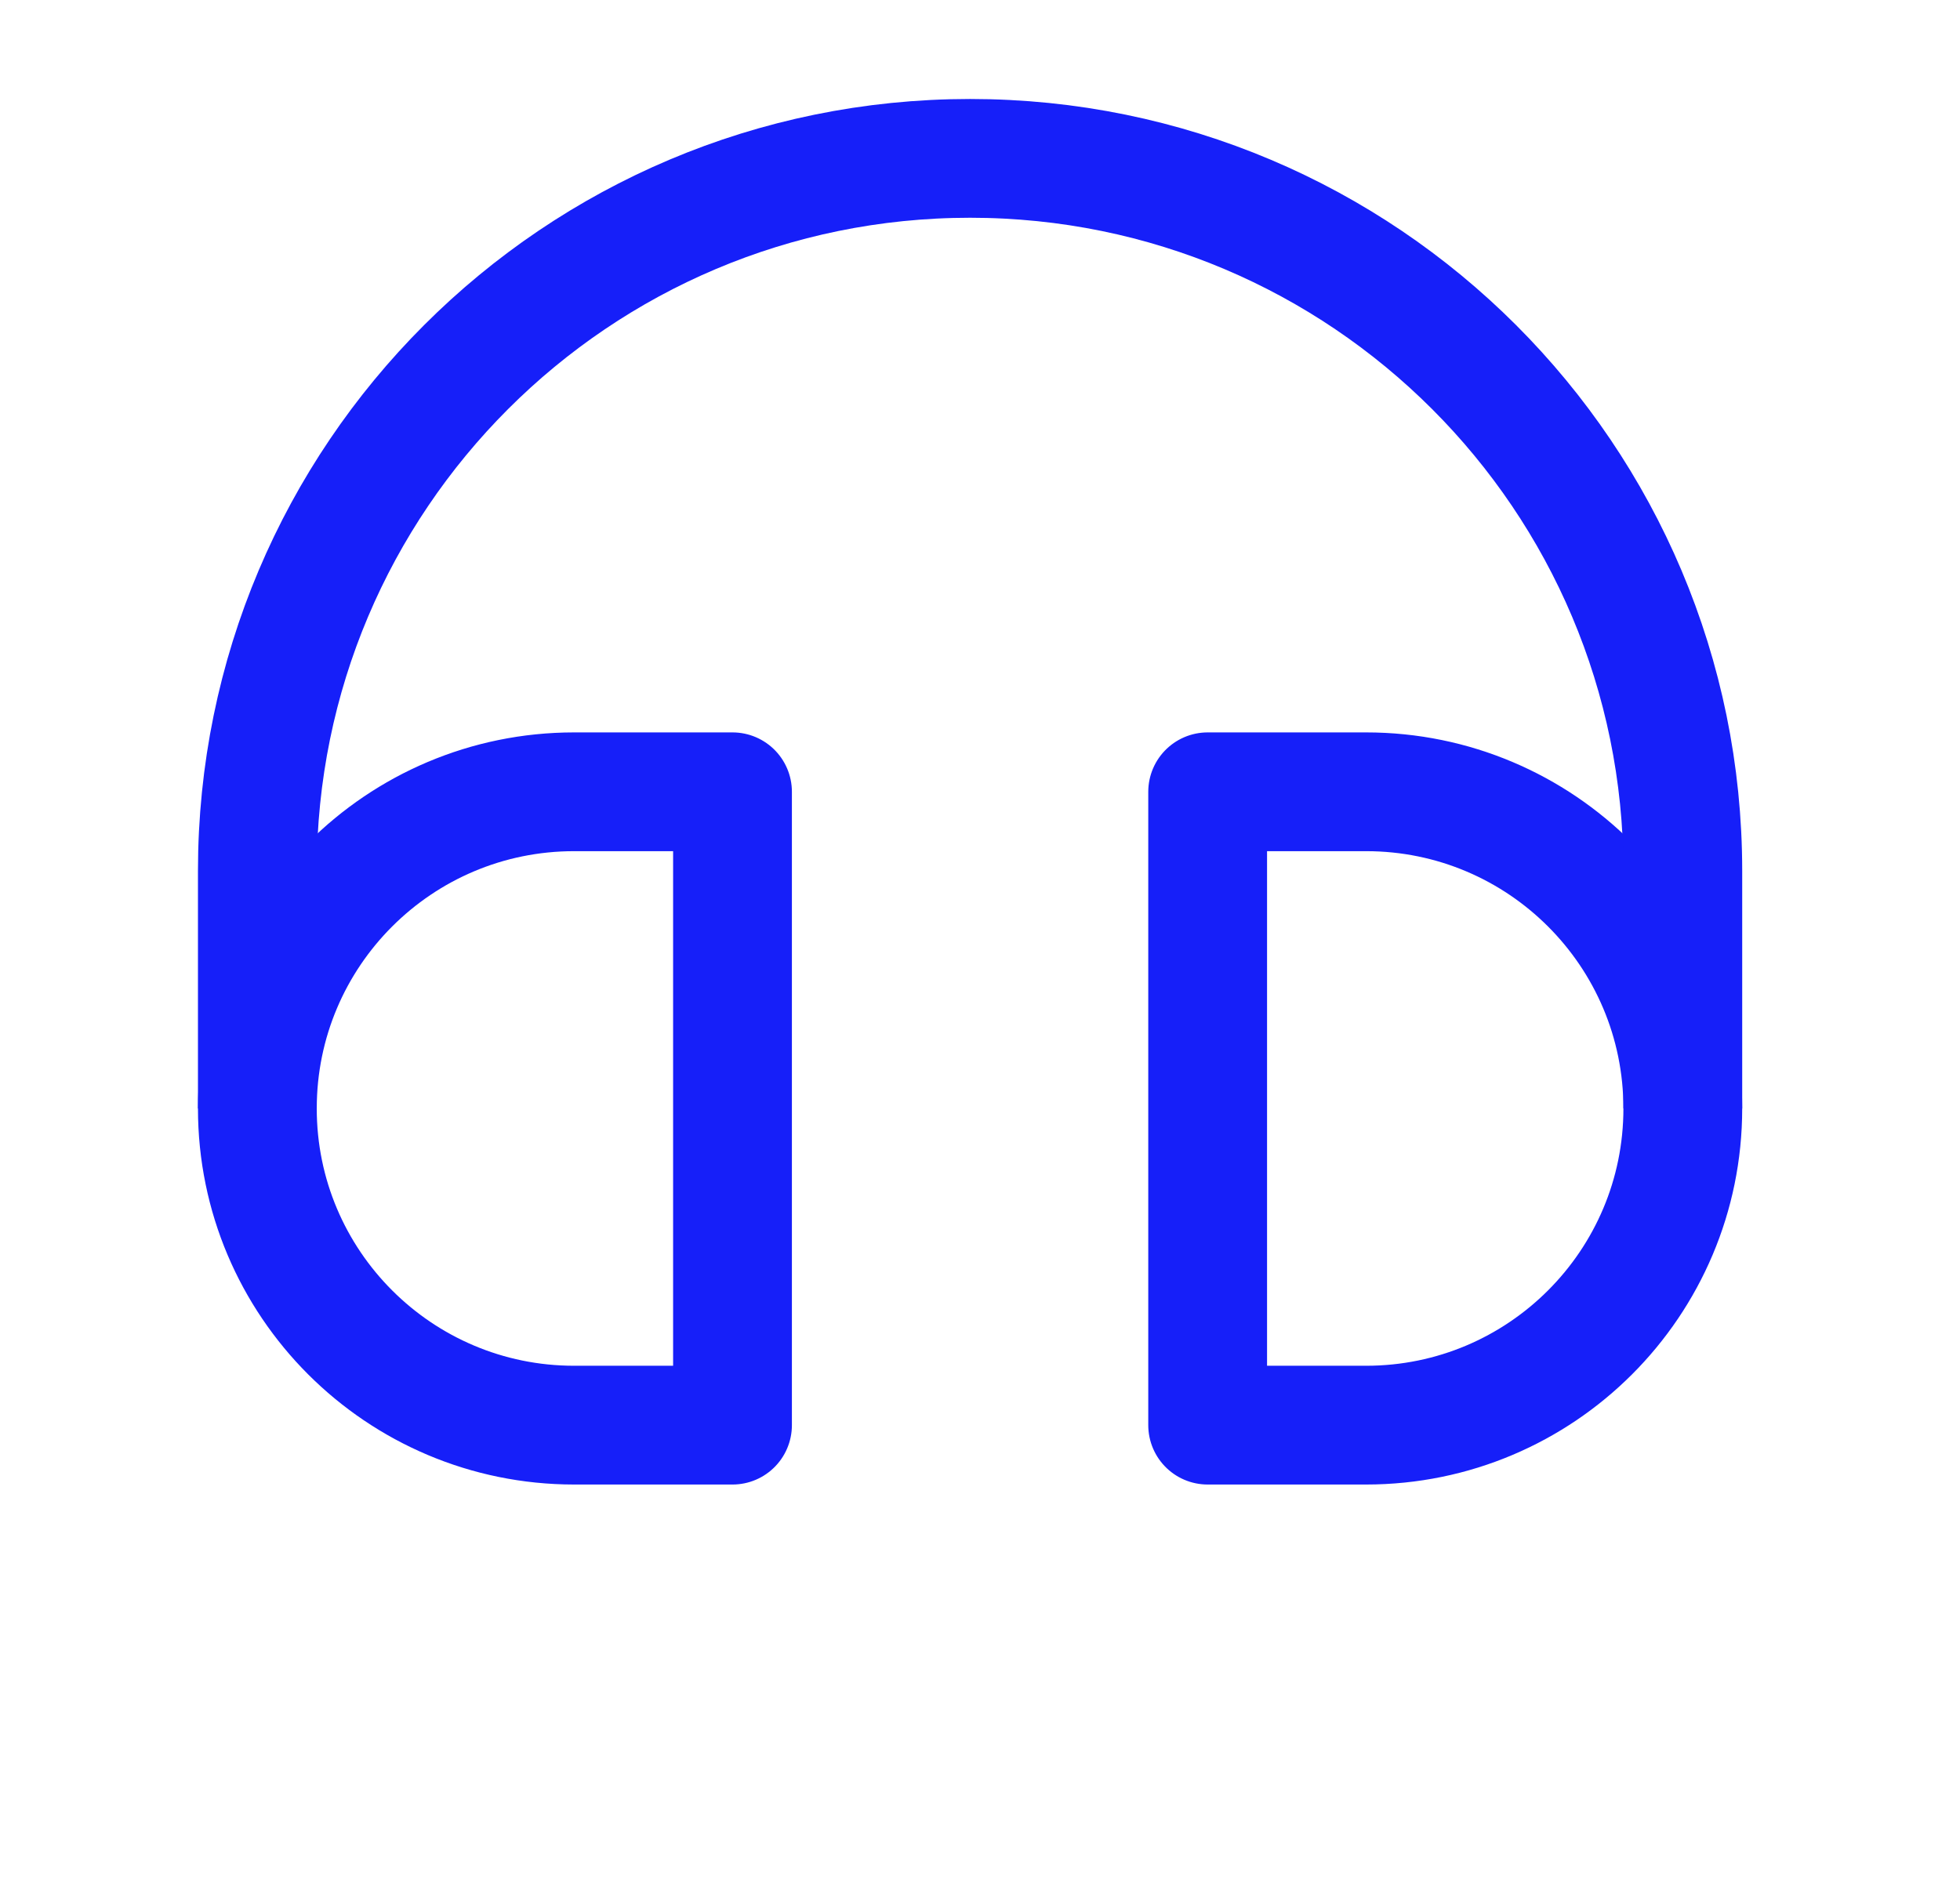 <svg width="33" height="32" viewBox="0 0 33 32" fill="none" xmlns="http://www.w3.org/2000/svg">
<path d="M20.333 13.334V24H23C25.946 24 28.333 21.612 28.333 18.667C28.333 15.721 25.946 13.334 23 13.334H20.333Z" stroke="#161FF9" stroke-width="2" stroke-linejoin="round"/>
<path d="M12.333 13.334V24H9.667C6.721 24 4.333 21.612 4.333 18.667C4.333 15.721 6.721 13.334 9.667 13.334H12.333Z" stroke="#161FF9" stroke-width="2" stroke-linejoin="round"/>
<path d="M4.333 18.667V14.667C4.333 8.039 9.706 2.667 16.333 2.667C22.961 2.667 28.333 8.039 28.333 14.667V18.667" stroke="#161FF9" stroke-width="2" stroke-linejoin="round"/>
</svg>
